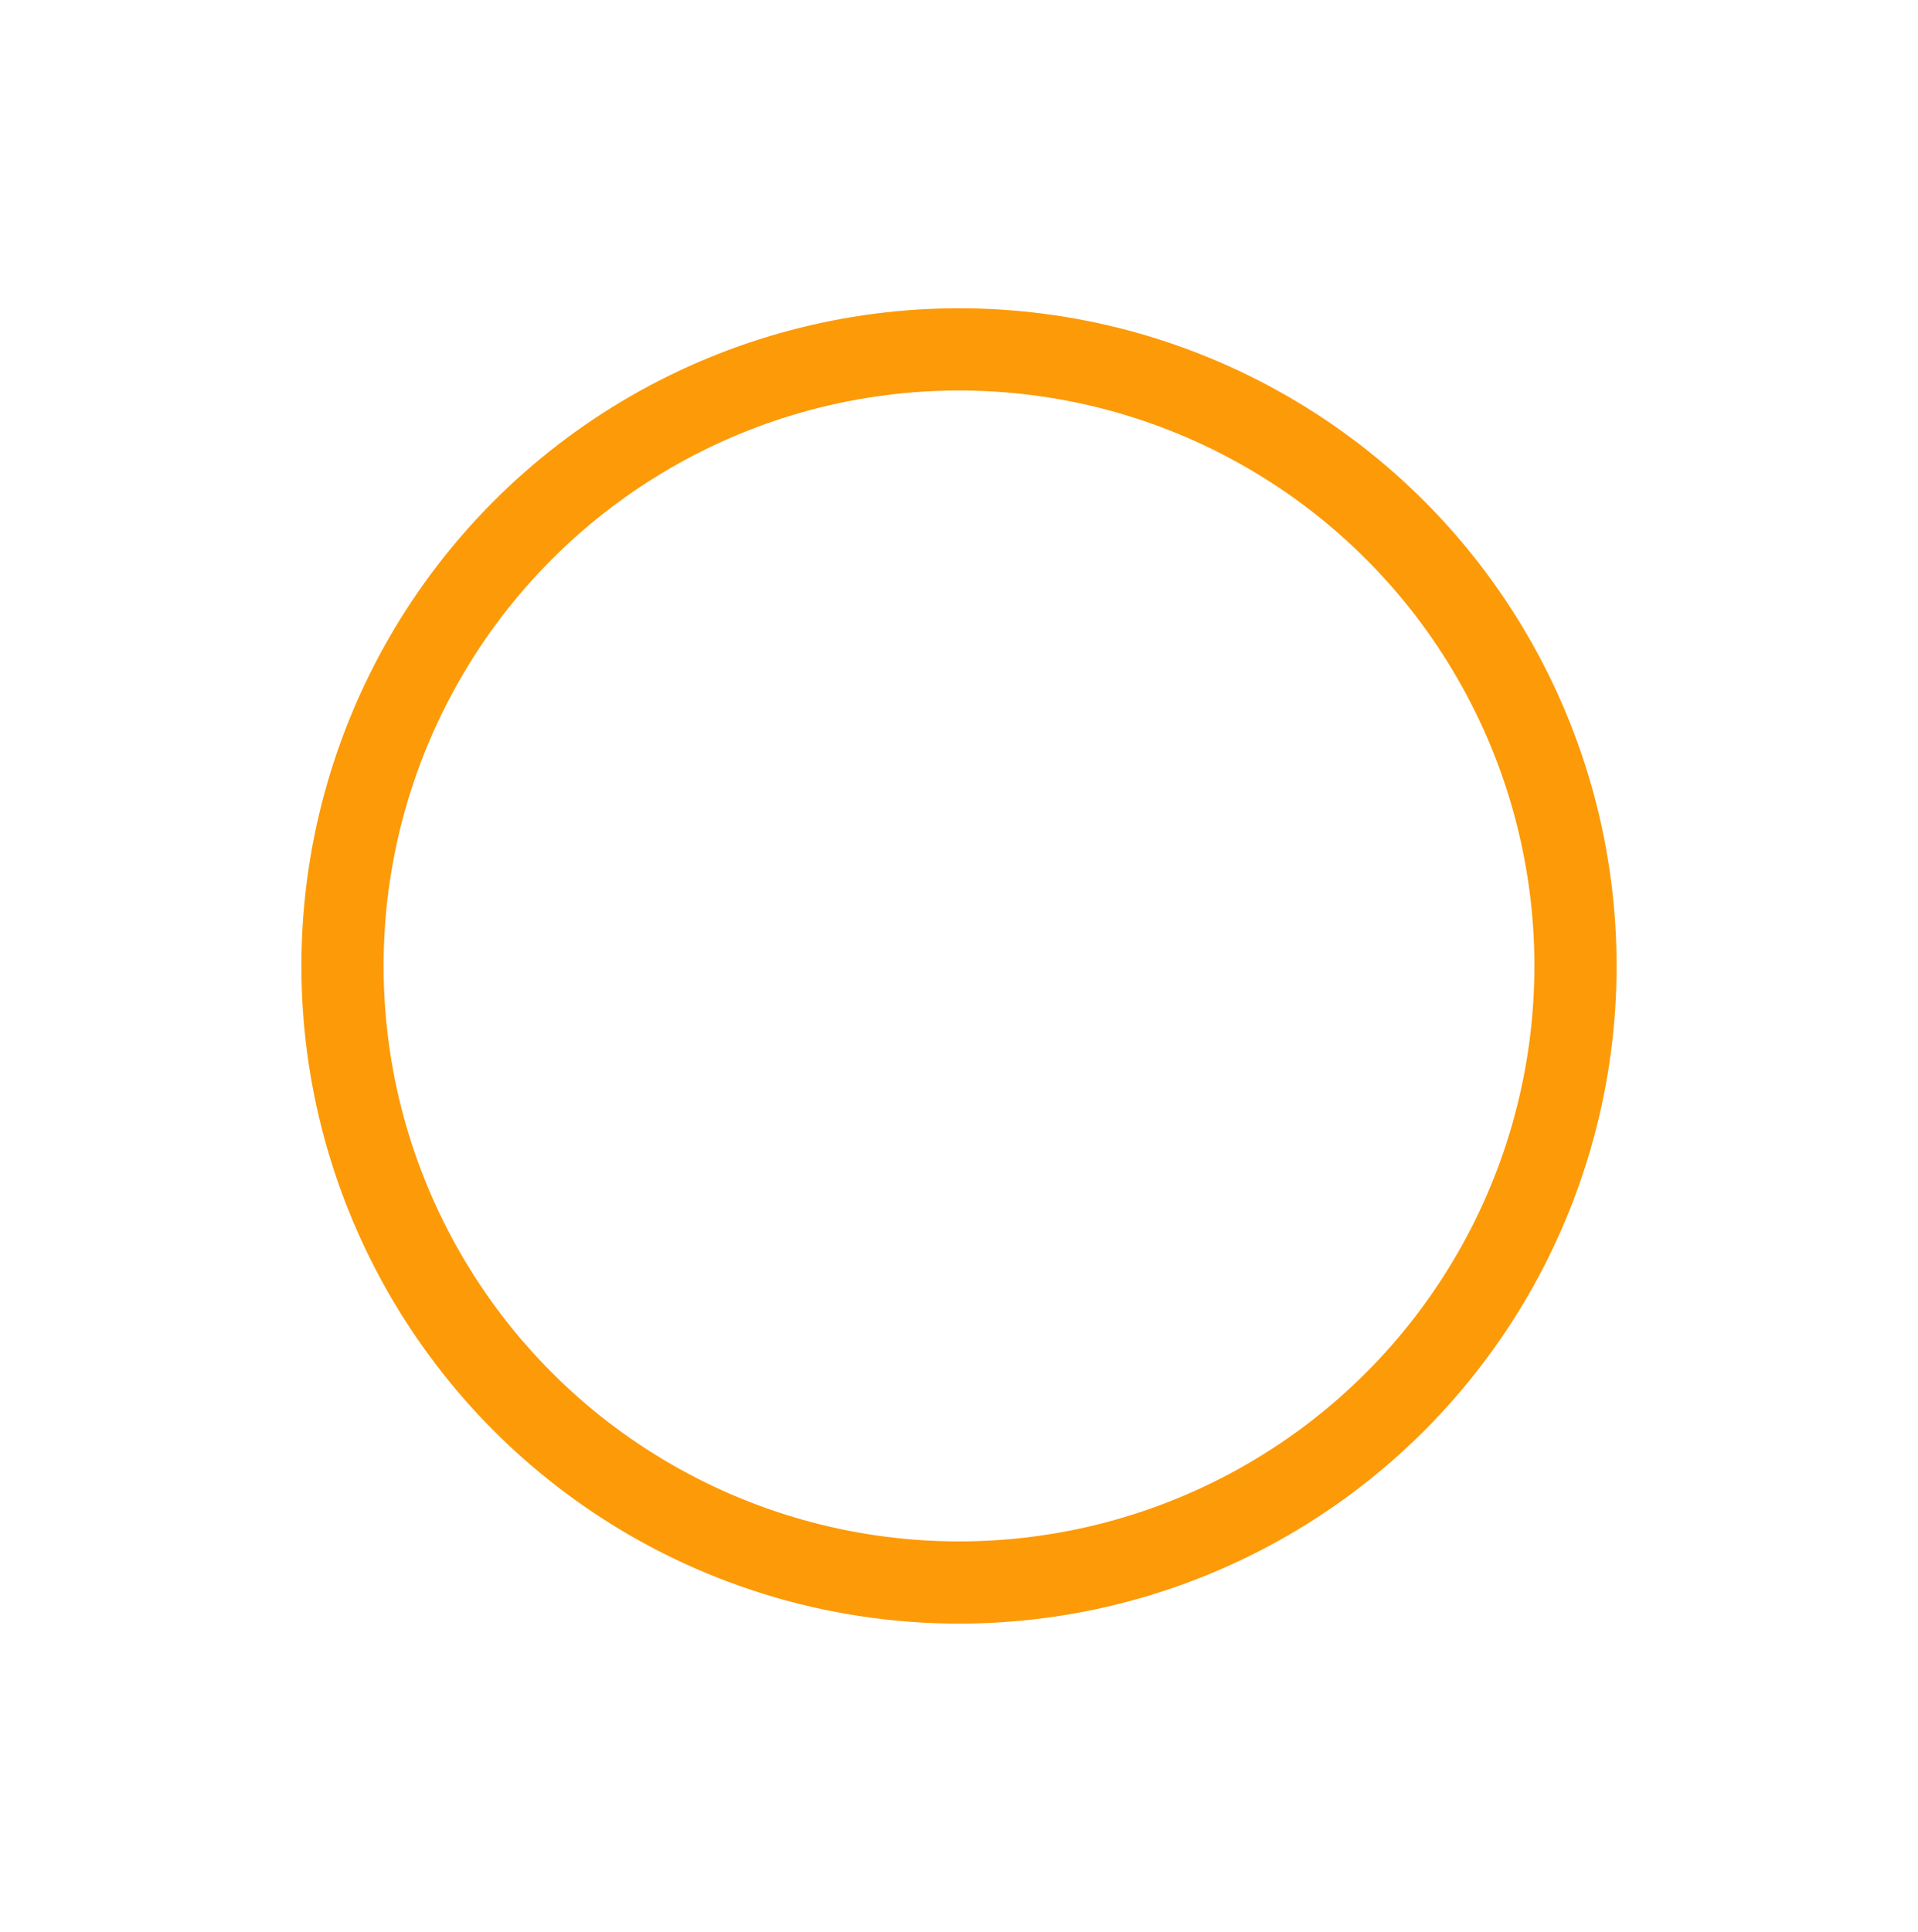 <svg xmlns="http://www.w3.org/2000/svg" fill="none" viewBox="0 0 140 141" height="141" width="140">
<g filter="url(#filter0_f_0_658)">
<circle stroke-width="6" stroke="#FD9A07" r="45" cy="70.5" cx="70"></circle>
</g>
<defs>
<filter color-interpolation-filters="sRGB" filterUnits="userSpaceOnUse" height="139.493" width="139.493" y="0.754" x="0.254" id="filter0_f_0_658">
<feFlood result="BackgroundImageFix" flood-opacity="0"></feFlood>
<feBlend result="shape" in2="BackgroundImageFix" in="SourceGraphic" mode="normal"></feBlend>
<feGaussianBlur result="effect1_foregroundBlur_0_658" stdDeviation="10.873"></feGaussianBlur>
</filter>
</defs>
</svg>
